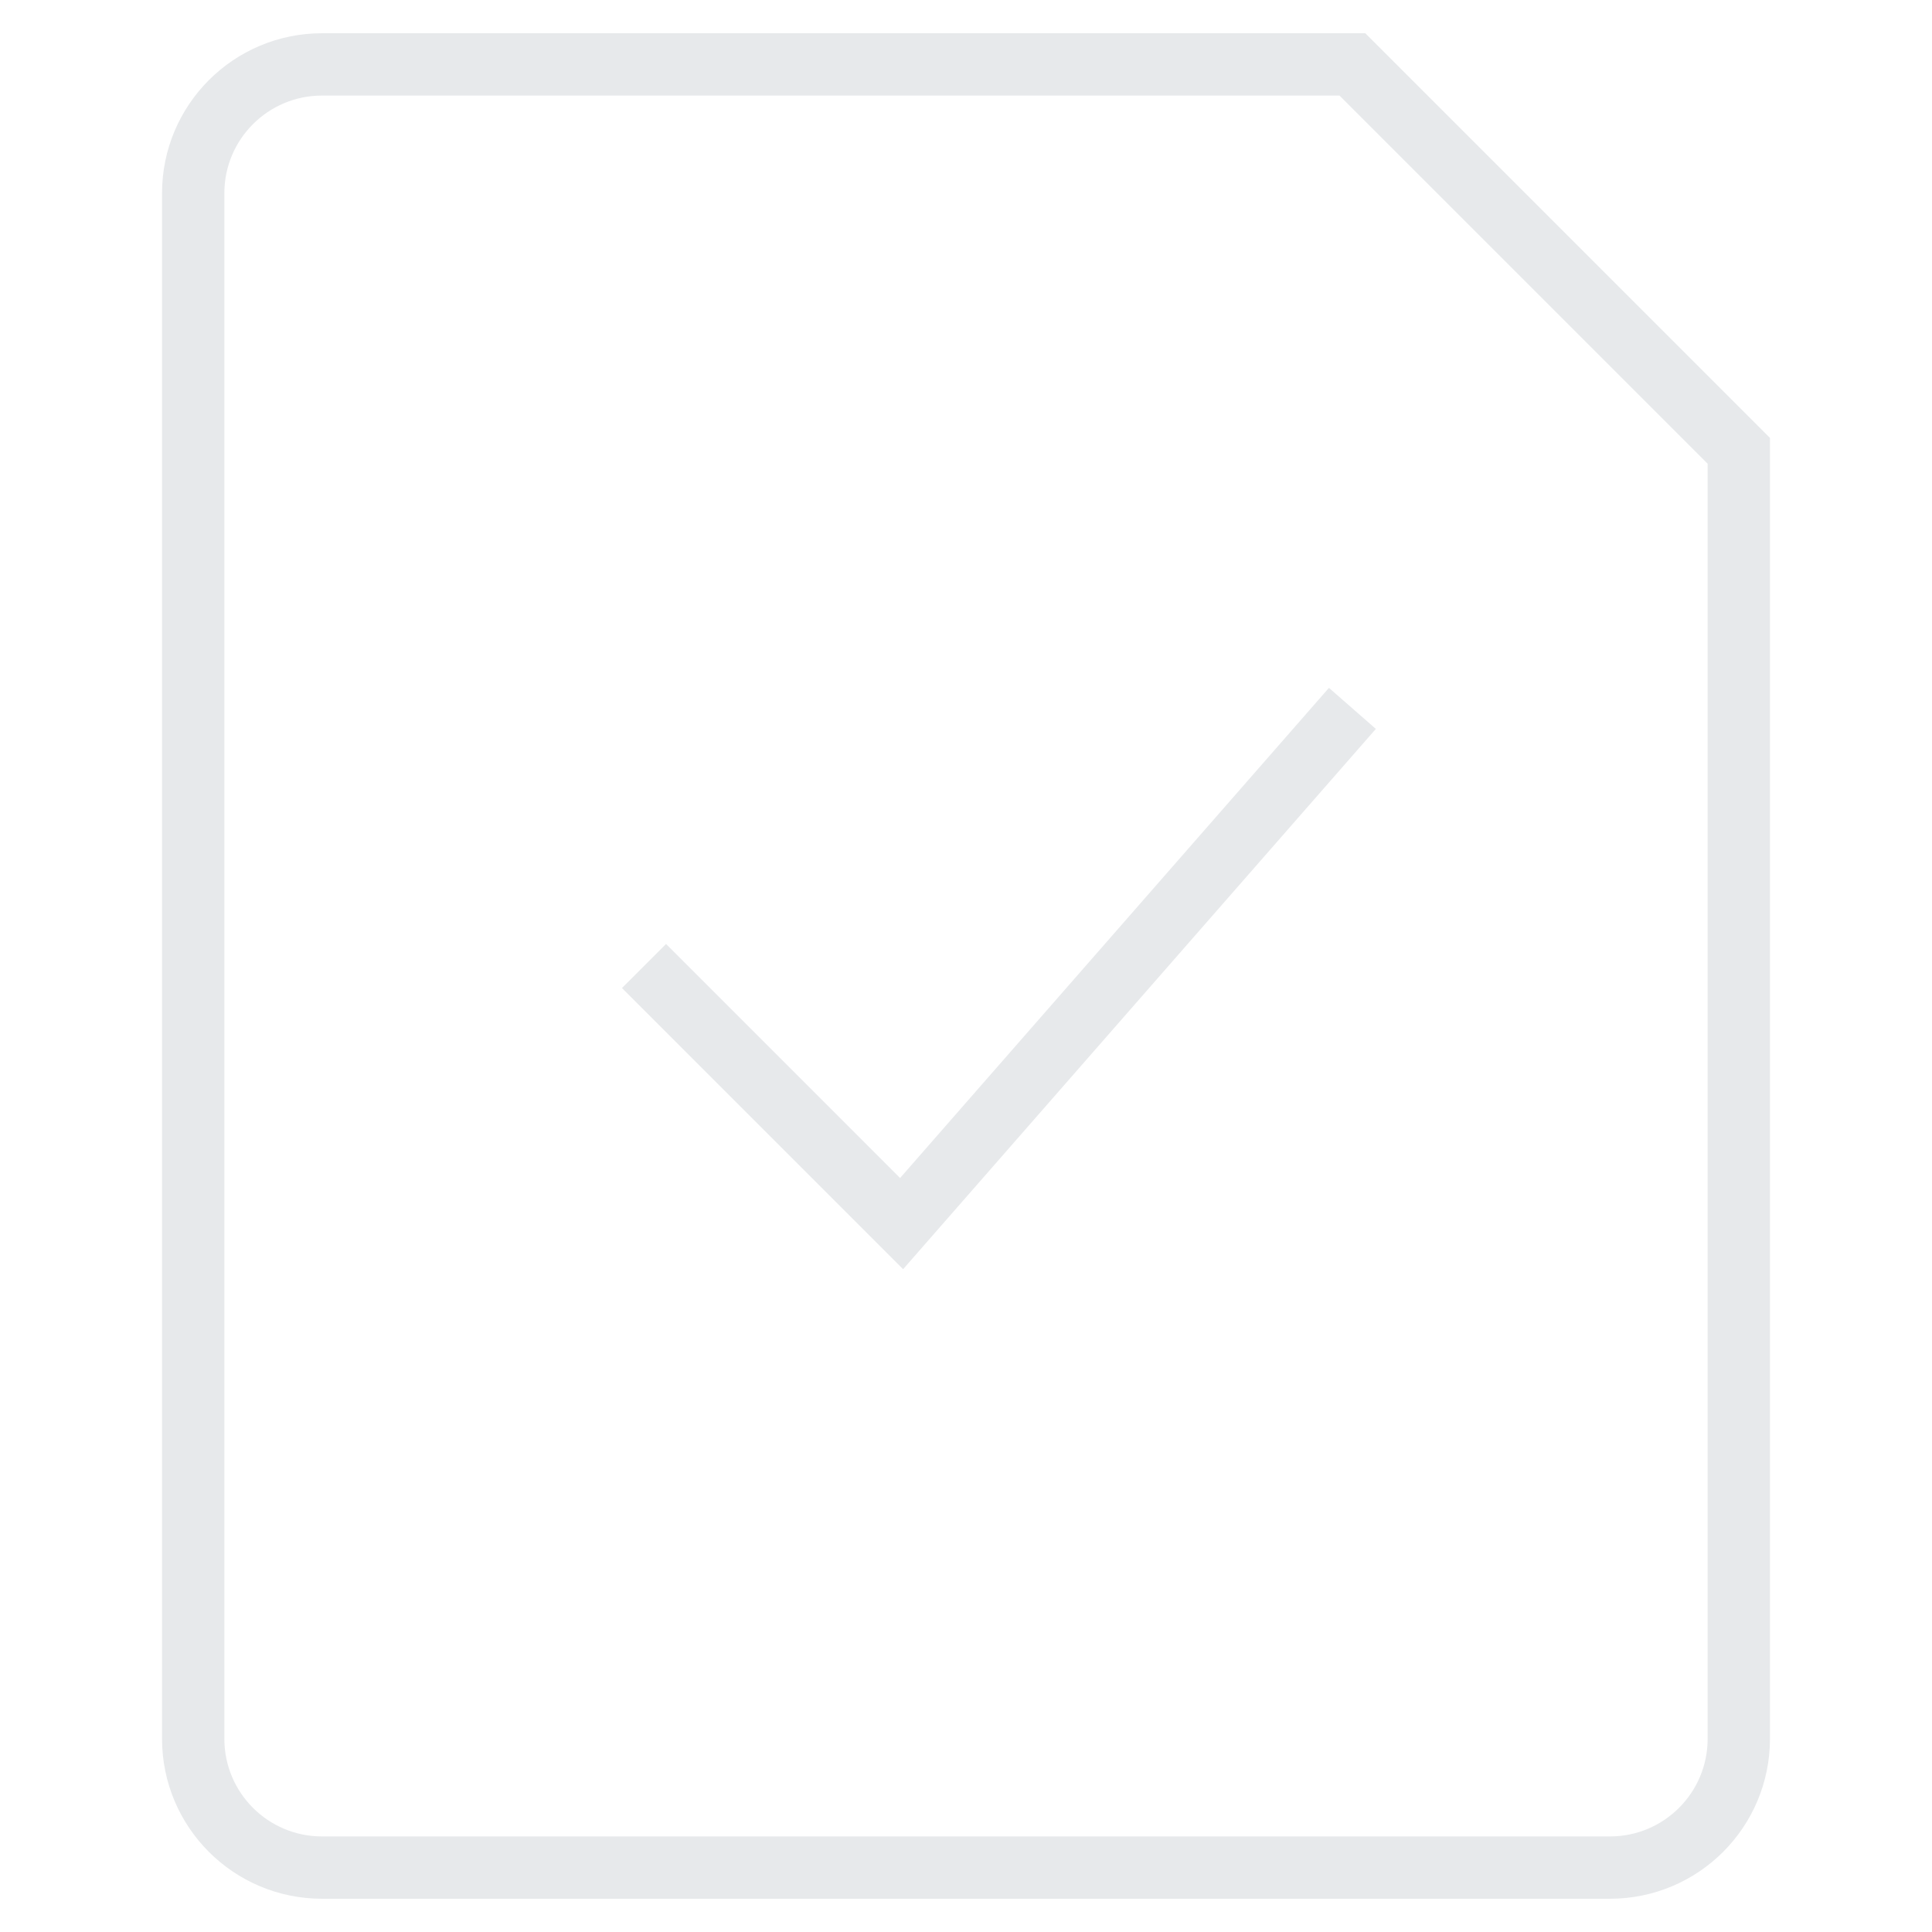 <svg width="62" height="62" viewBox="0 0 62 62" fill="none" xmlns="http://www.w3.org/2000/svg">
<path d="M20.667 31L28.933 39.267L43.4 22.733M43.4 2.067H10.333C8.051 2.067 6.2 3.917 6.2 6.2V55.8C6.2 58.083 8.051 59.933 10.333 59.933H51.667C53.949 59.933 55.8 58.083 55.8 55.8V14.467L43.4 2.067Z" stroke="#E7E9EB" stroke-width="2"/>
</svg>
